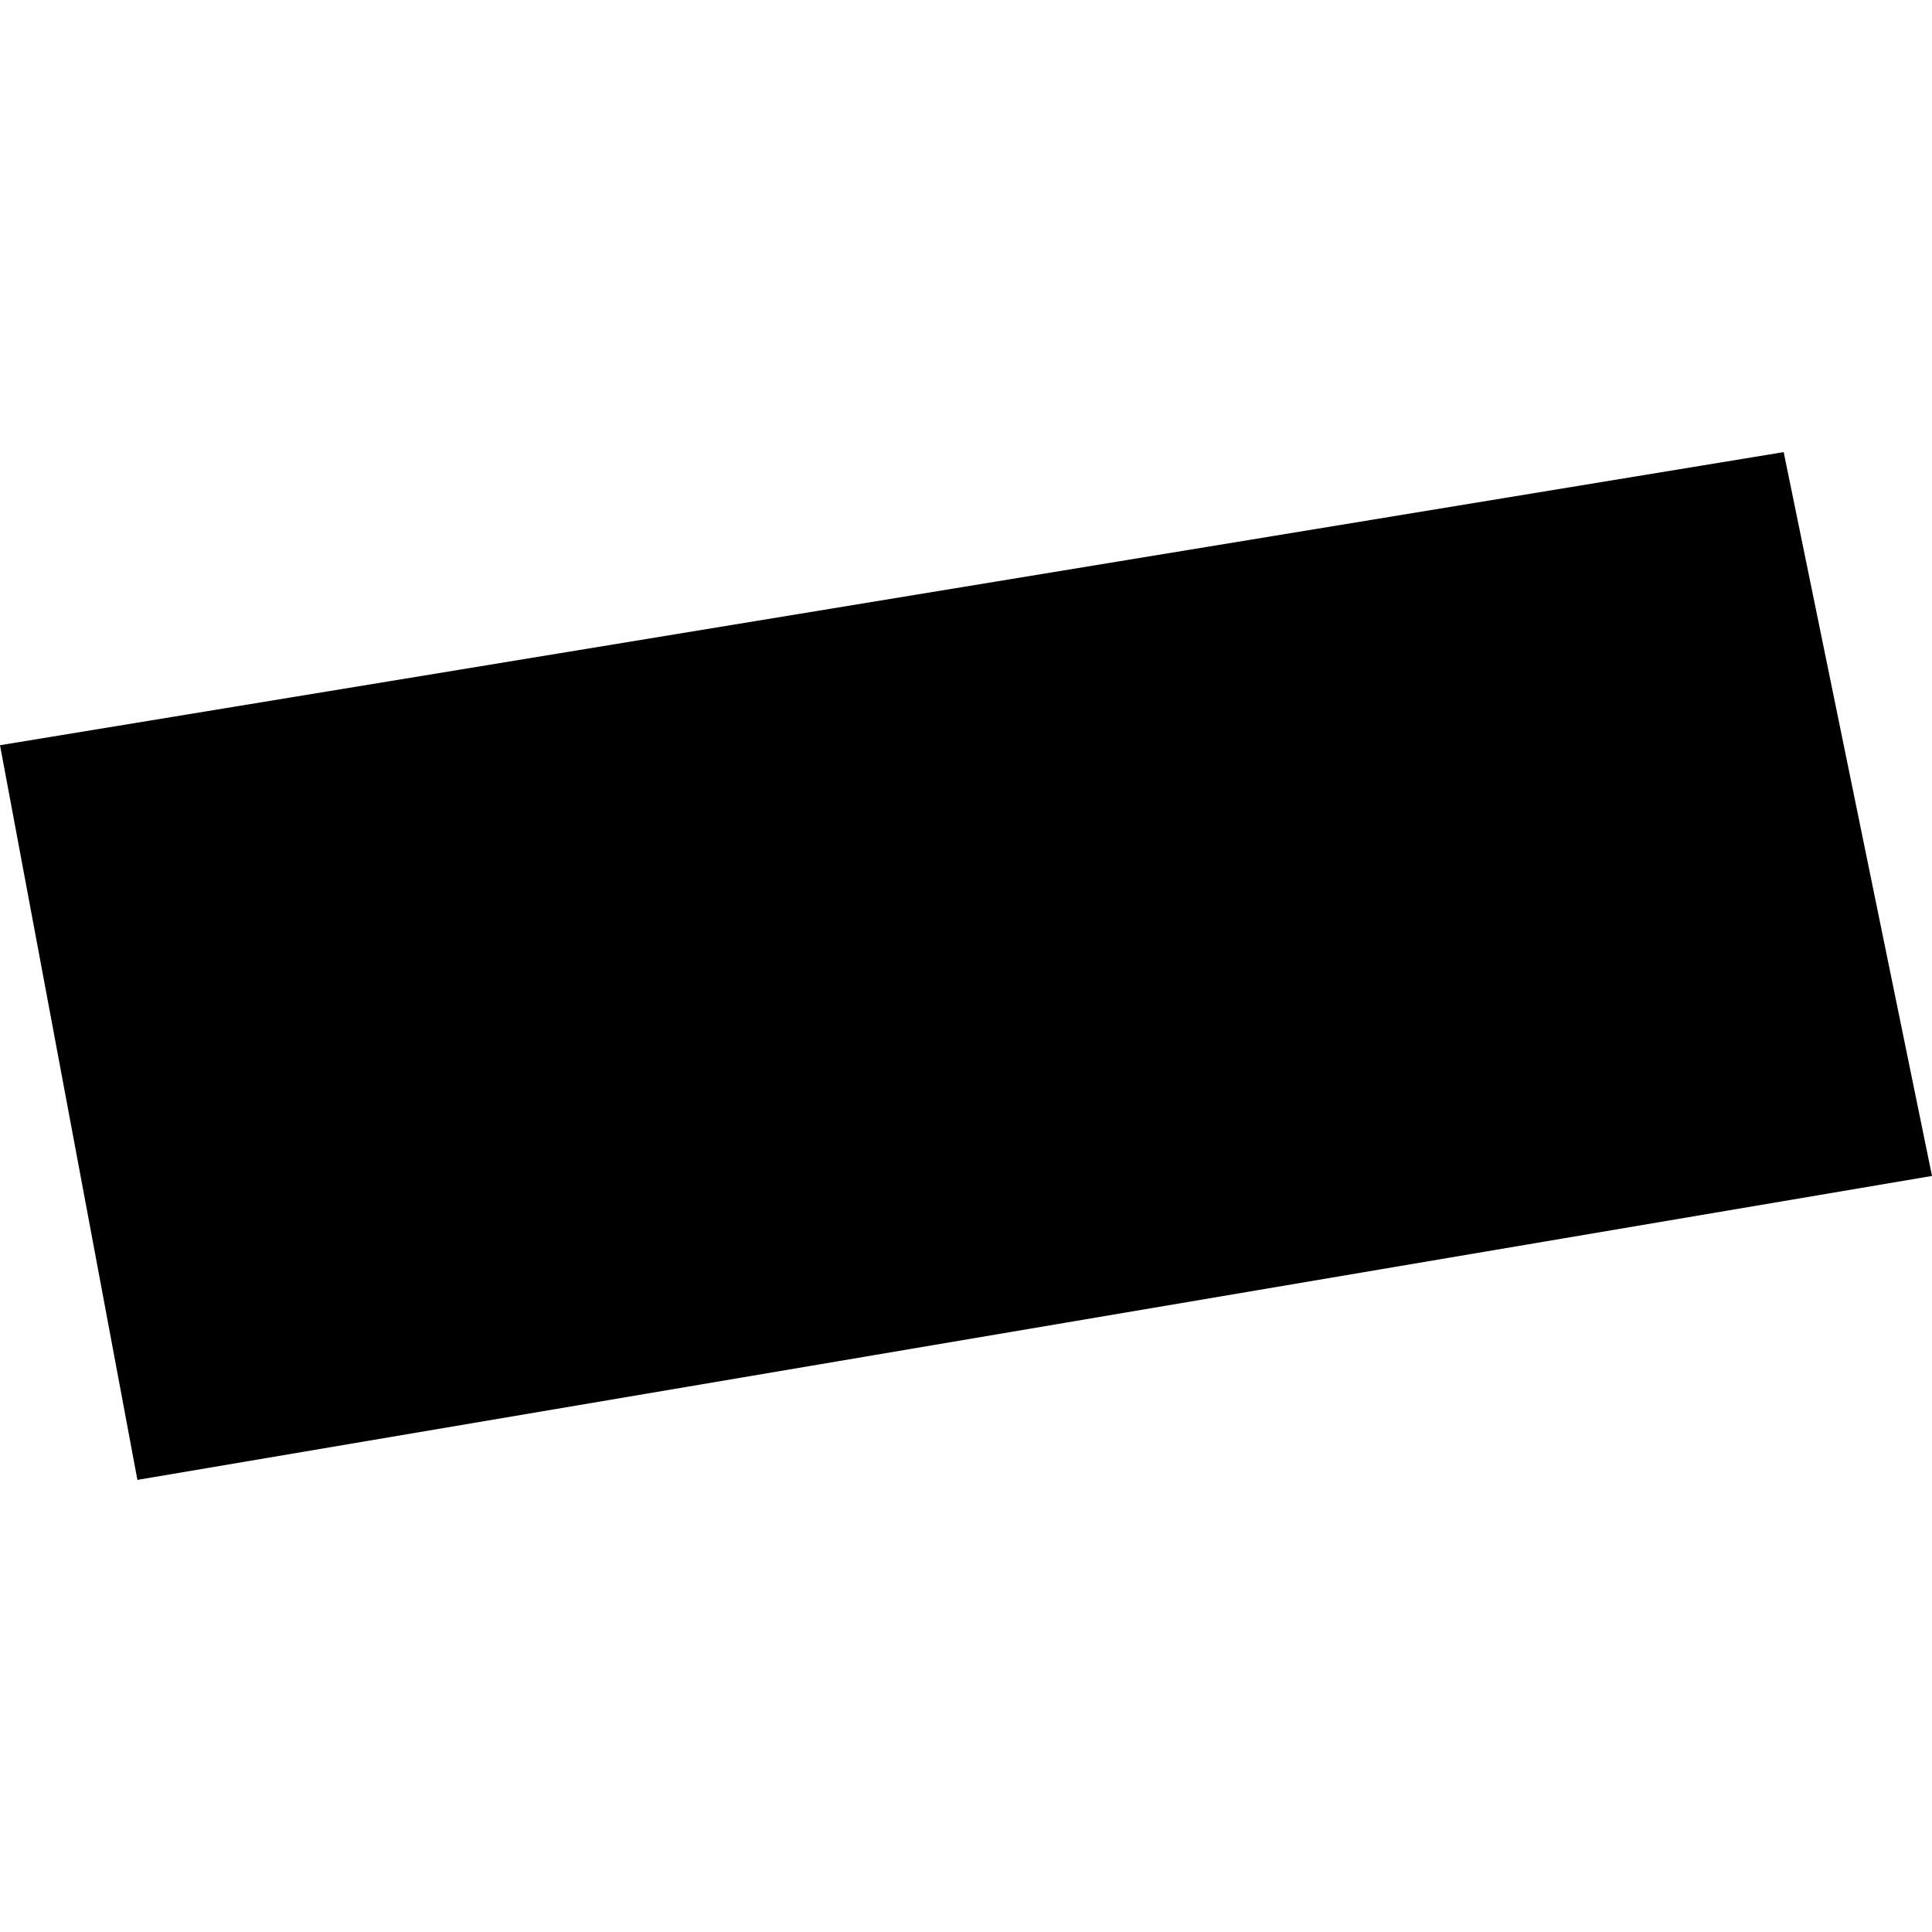 <?xml version="1.0" encoding="utf-8" standalone="no"?>
<!DOCTYPE svg PUBLIC "-//W3C//DTD SVG 1.1//EN"
  "http://www.w3.org/Graphics/SVG/1.1/DTD/svg11.dtd">
<!-- Created with matplotlib (https://matplotlib.org/) -->
<svg height="288pt" version="1.1" viewBox="0 0 288 288" width="288pt" xmlns="http://www.w3.org/2000/svg" xmlns:xlink="http://www.w3.org/1999/xlink">
 <defs>
  <style type="text/css">
*{stroke-linecap:butt;stroke-linejoin:round;}
  </style>
 </defs>
 <g id="figure_1">
  <g id="patch_1">
   <path d="M 0 288 
L 288 288 
L 288 0 
L 0 0 
z
" style="fill:none;opacity:0;"/>
  </g>
  <g id="axes_1">
   <g id="PatchCollection_1">
    <path clip-path="url(#p470b5f7d08)" d="M 265.891 67.395 
L 0 111.088 
L 20.483 220.605 
L 288 175.296 
L 265.891 67.395 
"/>
   </g>
  </g>
 </g>
 <defs>
  <clipPath id="p470b5f7d08">
   <rect height="153.21" width="288" x="0" y="67.395"/>
  </clipPath>
 </defs>
</svg>
